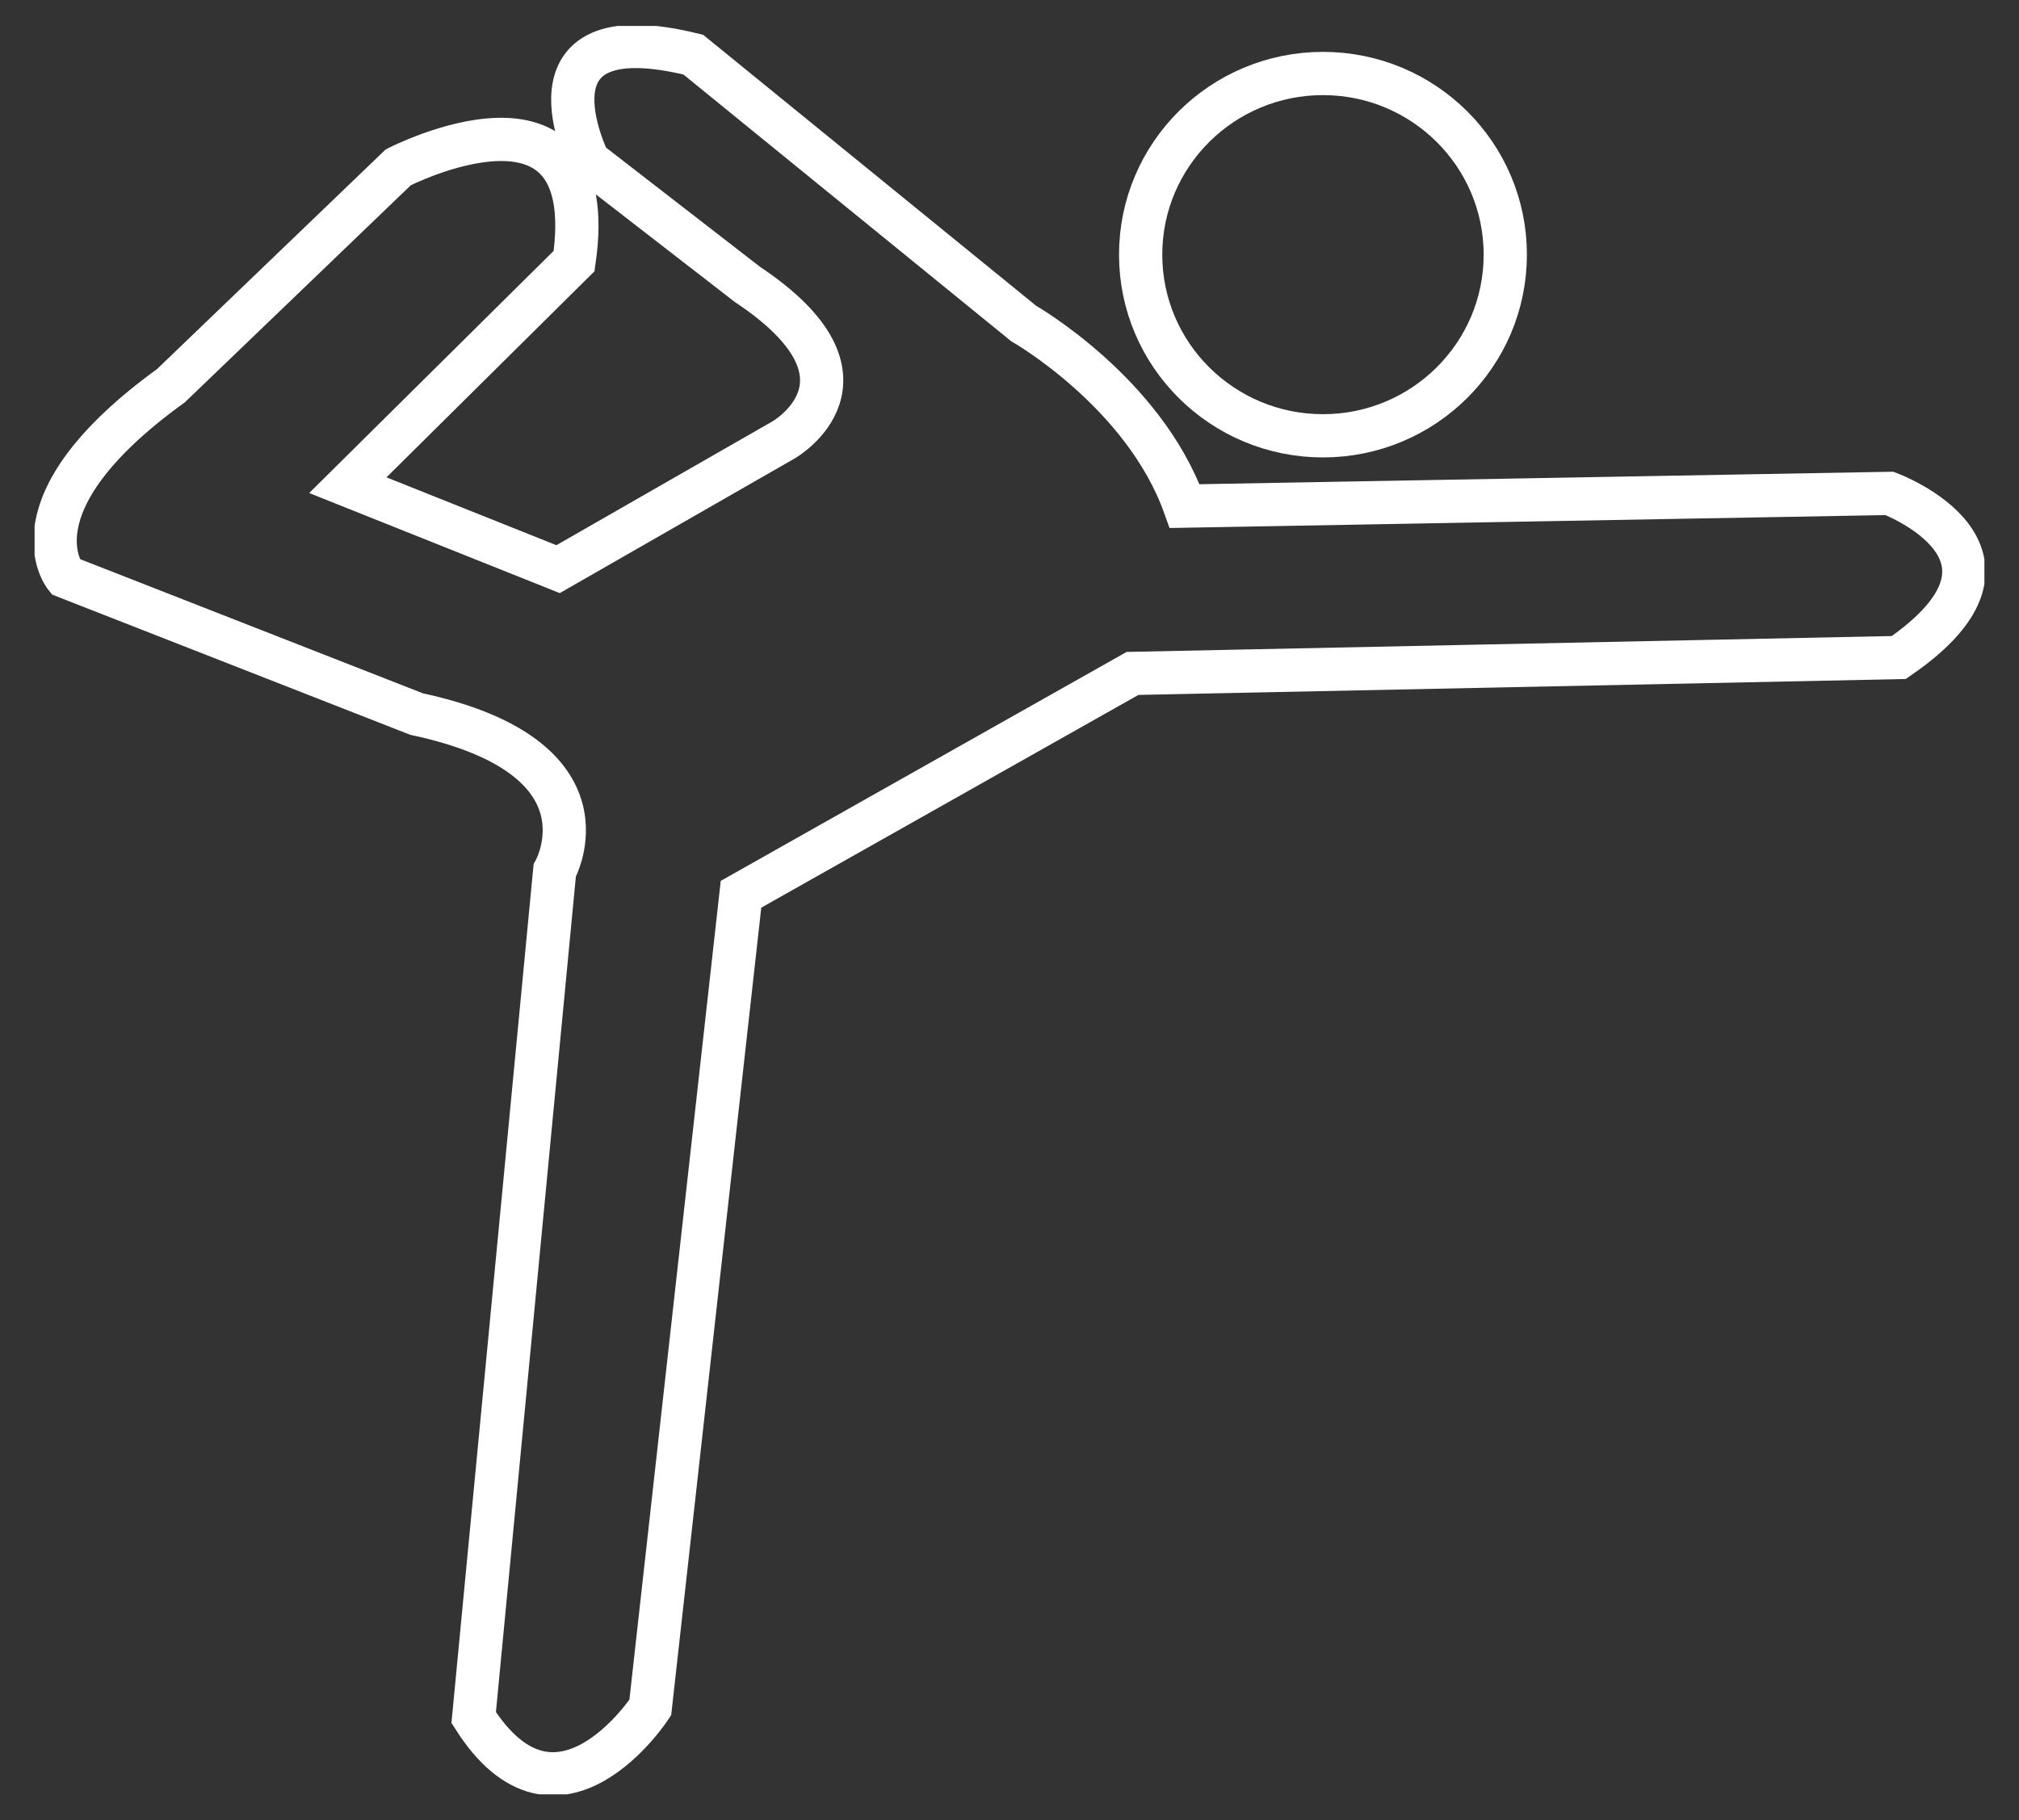 <?xml version="1.0" encoding="utf-8"?>
<!-- Generator: Adobe Illustrator 26.0.1, SVG Export Plug-In . SVG Version: 6.00 Build 0)  -->
<svg version="1.1" id="Layer_1" xmlns="http://www.w3.org/2000/svg" xmlns:xlink="http://www.w3.org/1999/xlink" x="0px" y="0px"
	 viewBox="0 0 233.45 210.51" style="enable-background:new 0 0 233.45 210.51;" xml:space="preserve">
<rect x="0" y="0" width="233.45" height="210.51" fill="#333333" stroke="none"/>
<style type="text/css">
	.st0{clip-path:url(#SVGID_00000145763173834121201420000004440112855671770047_);}
	
		.st1{clip-path:url(#SVGID_00000013178960553758054500000007143043472925698745_);fill:none;stroke:#FFFFFF;stroke-width:5;stroke-miterlimit:10;}
</style>
<g id="Artwork_54_00000073712815492640734430000015930045485001859261_">
	<g>
		<defs>
			<rect id="SVGID_1_" x="4" y="3" width="225.45" height="204.51"/>
		</defs>
		<clipPath id="SVGID_00000067917414344526859120000005559742977429959086_">
			<use xlink:href="#SVGID_1_"  style="overflow:visible;"/>
		</clipPath>
		<g style="clip-path:url(#SVGID_00000067917414344526859120000005559742977429959086_);">
			<defs>
				<rect id="SVGID_00000027599072018677132650000005089411600753791875_" x="4" y="3" width="225.45" height="204.51"/>
			</defs>
			<clipPath id="SVGID_00000155142100232836389950000005558499903805115788_">
				<use xlink:href="#SVGID_00000027599072018677132650000005089411600753791875_"  style="overflow:visible;"/>
			</clipPath>
			
				<path style="clip-path:url(#SVGID_00000155142100232836389950000005558499903805115788_);fill:none;stroke:#FFFFFF;stroke-width:5;stroke-miterlimit:10;" d="
				M130.95,77.88l-45.27,25.54l-10.49,94.05c0,0-10.73,16.45-20.42,1.16l9.37-97.95c0,0,7.39-13.09-15.97-18.1L7.56,66.68
				c0,0-6.81-8.33,12.21-22.08l26.28-25.25c0,0,5.92-3.05,11.42-3.22c5.5-0.17,10.58,2.54,8.91,14.06L40.22,56.11l24.31,9.71
				l26.08-14.95c0,0,12.27-7.03-4.19-17.98L68.06,18.67c0,0-8.78-17.5,12.1-12.35l38.2,31.09c0,0,13.91,7.92,18.62,21.12l81.49-1.47
				c0,0,18.61,6.93,1.08,18.98L130.95,77.88z"/>
			
				<path style="clip-path:url(#SVGID_00000155142100232836389950000005558499903805115788_);fill:none;stroke:#FFFFFF;stroke-width:5;stroke-miterlimit:10;" d="
				M174.05,29.45c0,11.57-9.44,20.95-21.08,20.95c-11.64,0-21.08-9.38-21.08-20.95c0-11.57,9.44-20.95,21.08-20.95
				C164.61,8.5,174.05,17.88,174.05,29.45z"/>
		</g>
	</g>
</g>
</svg>
